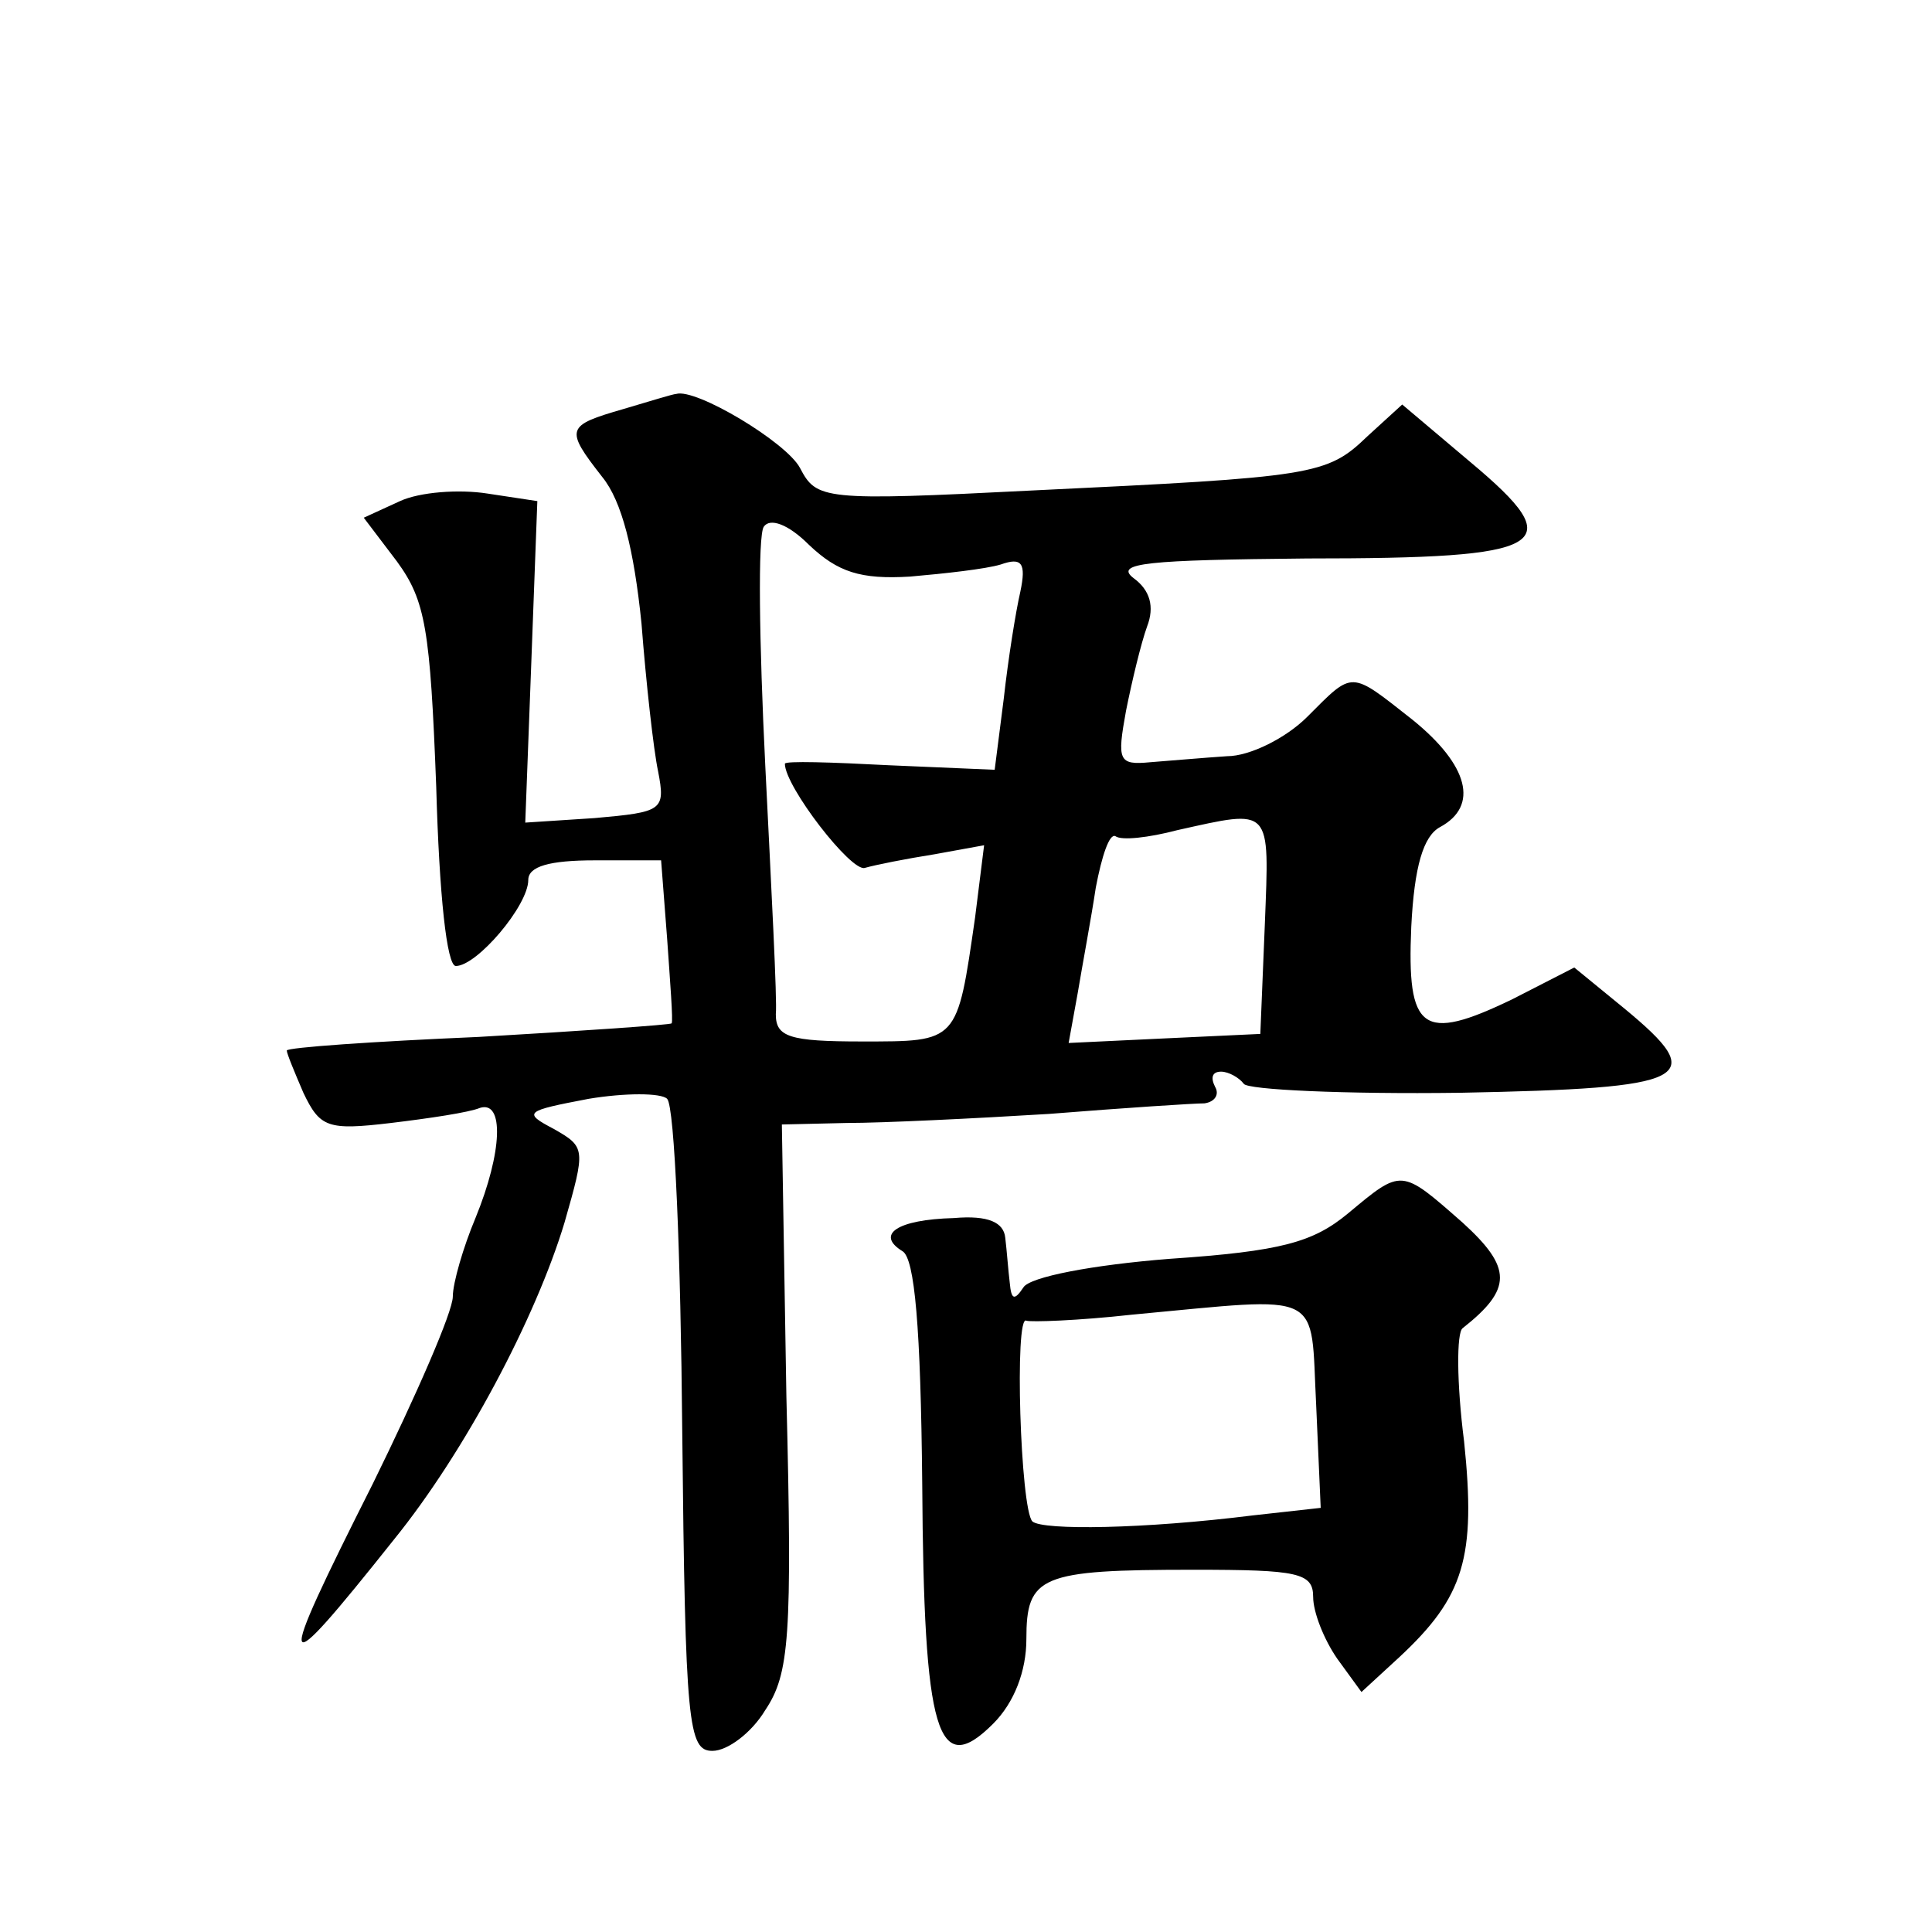 <?xml version="1.0" standalone="no"?>
<!DOCTYPE svg PUBLIC "-//W3C//DTD SVG 20010904//EN"
 "http://www.w3.org/TR/2001/REC-SVG-20010904/DTD/svg10.dtd">
<svg version="1.0" xmlns="http://www.w3.org/2000/svg"
 width="128pt" height="128pt" viewBox="0 0 128 128"
 preserveAspectRatio="xMidYMid meet">
<g transform="translate(0,128) scale(0.1,-0.1)"
fill="#0" stroke="none">
<path d="M413 1009 c-38 -11 -39 -13 -14 -45 13 -16 21 -48 26 -97 3 -39 8 -84
11 -98 5 -26 3 -27 -42 -31 l-46 -3 4 106 4 107 -33 5 c-19 3 -45 1 -58 -5 l-24
-11 22 -29 c19 -26 22 -45 26 -149 2 -72 7 -119 13 -119 14 0 48 40 48 57 0 9 14
13 44 13 l44 0 4 -52 c2 -29 4 -54 3 -56 -1 -1 -59 -5 -128 -9 -70 -3 -127 -7 -127
-9 0 -2 5 -14 11 -28 11 -23 16 -25 58 -20 25 3 52 7 59 10 16 5 15 -29 -3 -73
-8 -19 -15 -43 -15 -52 0 -10 -24 -65 -53 -124 -66 -131 -64 -135 14 -37 47 58
94 147 113 210 14 49 14 50 -7 62 -21 11 -19 12 23 20 24 4 48 4 52 0 5 -5 9 -104
10 -220 2 -195 4 -212 20 -212 10 0 26 12 35 27 16 24 18 48 14 208 l-3 180 43
1 c24 0 85 3 134 6 50 4 96 7 103 7 7 1 10 6 7 11 -3 6 -2 10 4 10 5 0 12 -4 15
-8 2 -4 67 -7 143 -6 154 3 166 9 109 56 l-33 27 -41 -21 c-60 -29 -70 -21 -67
48 2 40 8 60 19 66 26 14 19 41 -18 71 -42 33 -39 33 -70 2 -14 -14 -38 -26 -53
-26 -15 -1 -38 -3 -51 -4 -21 -2 -22 1 -16 34 4 20 10 45 14 56 5 13 2 24 -9 32
-13 10 9 12 115 13 161 0 175 8 108 64 l-45 38 -23 -21 c-27 -26 -35 -27 -223 -36
-138 -7 -142 -6 -153 15 -9 17 -69 53 -82 49 -2 0 -18 -5 -35 -10z m190 -111 c23
2 50 5 60 8 14 5 17 1 13 -18 -3 -13 -8 -44 -11 -71 l-6 -47 -70 3 c-38 2 -69 3
-69 1 0 -15 44 -72 53 -69 7 2 27 6 46 9 l33 6 -6 -48 c-12 -83 -11 -82 -75 -82
-48 0 -57 3 -57 18 1 9 -3 84 -7 165 -4 81 -5 152 -1 158 4 6 16 2 30 -12 19 -18
34 -23 67 -21z m235 -230 l-3 -73 -64 -3 -63 -3 6 33 c3 18 9 50 12 70 4 21 9 36
13 34 4 -3 22 -1 41 4 63 14 61 16 58 -62z M893 476 c-23 -19 -44 -25 -118 -30
-51 -4 -93 -12 -97 -19 -6 -9 -8 -8 -9 3 -1 8 -2 22 -3 30 -1 10 -11 15 -34 13
-38 -1 -52 -11 -34 -22 8 -5 12 -50 13 -154 1 -166 10 -196 47 -159 14 14 22 35
22 56 0 42 9 46 111 46 69 0 79 -2 79 -18 0 -10 7 -28 16 -41 l16 -22 25 23 c43
40 51 66 43 143 -5 39 -5 72 -1 75 33 26 33 40 0 70 -41 36 -40 36 -76 6z m-21
-127 l3 -68 -45 -5 c-72 -9 -139 -10 -146 -4 -8 8 -12 138 -4 133 3 -1 34 0 70
4 129 12 118 17 122 -60z"/>
</g>
</svg>
